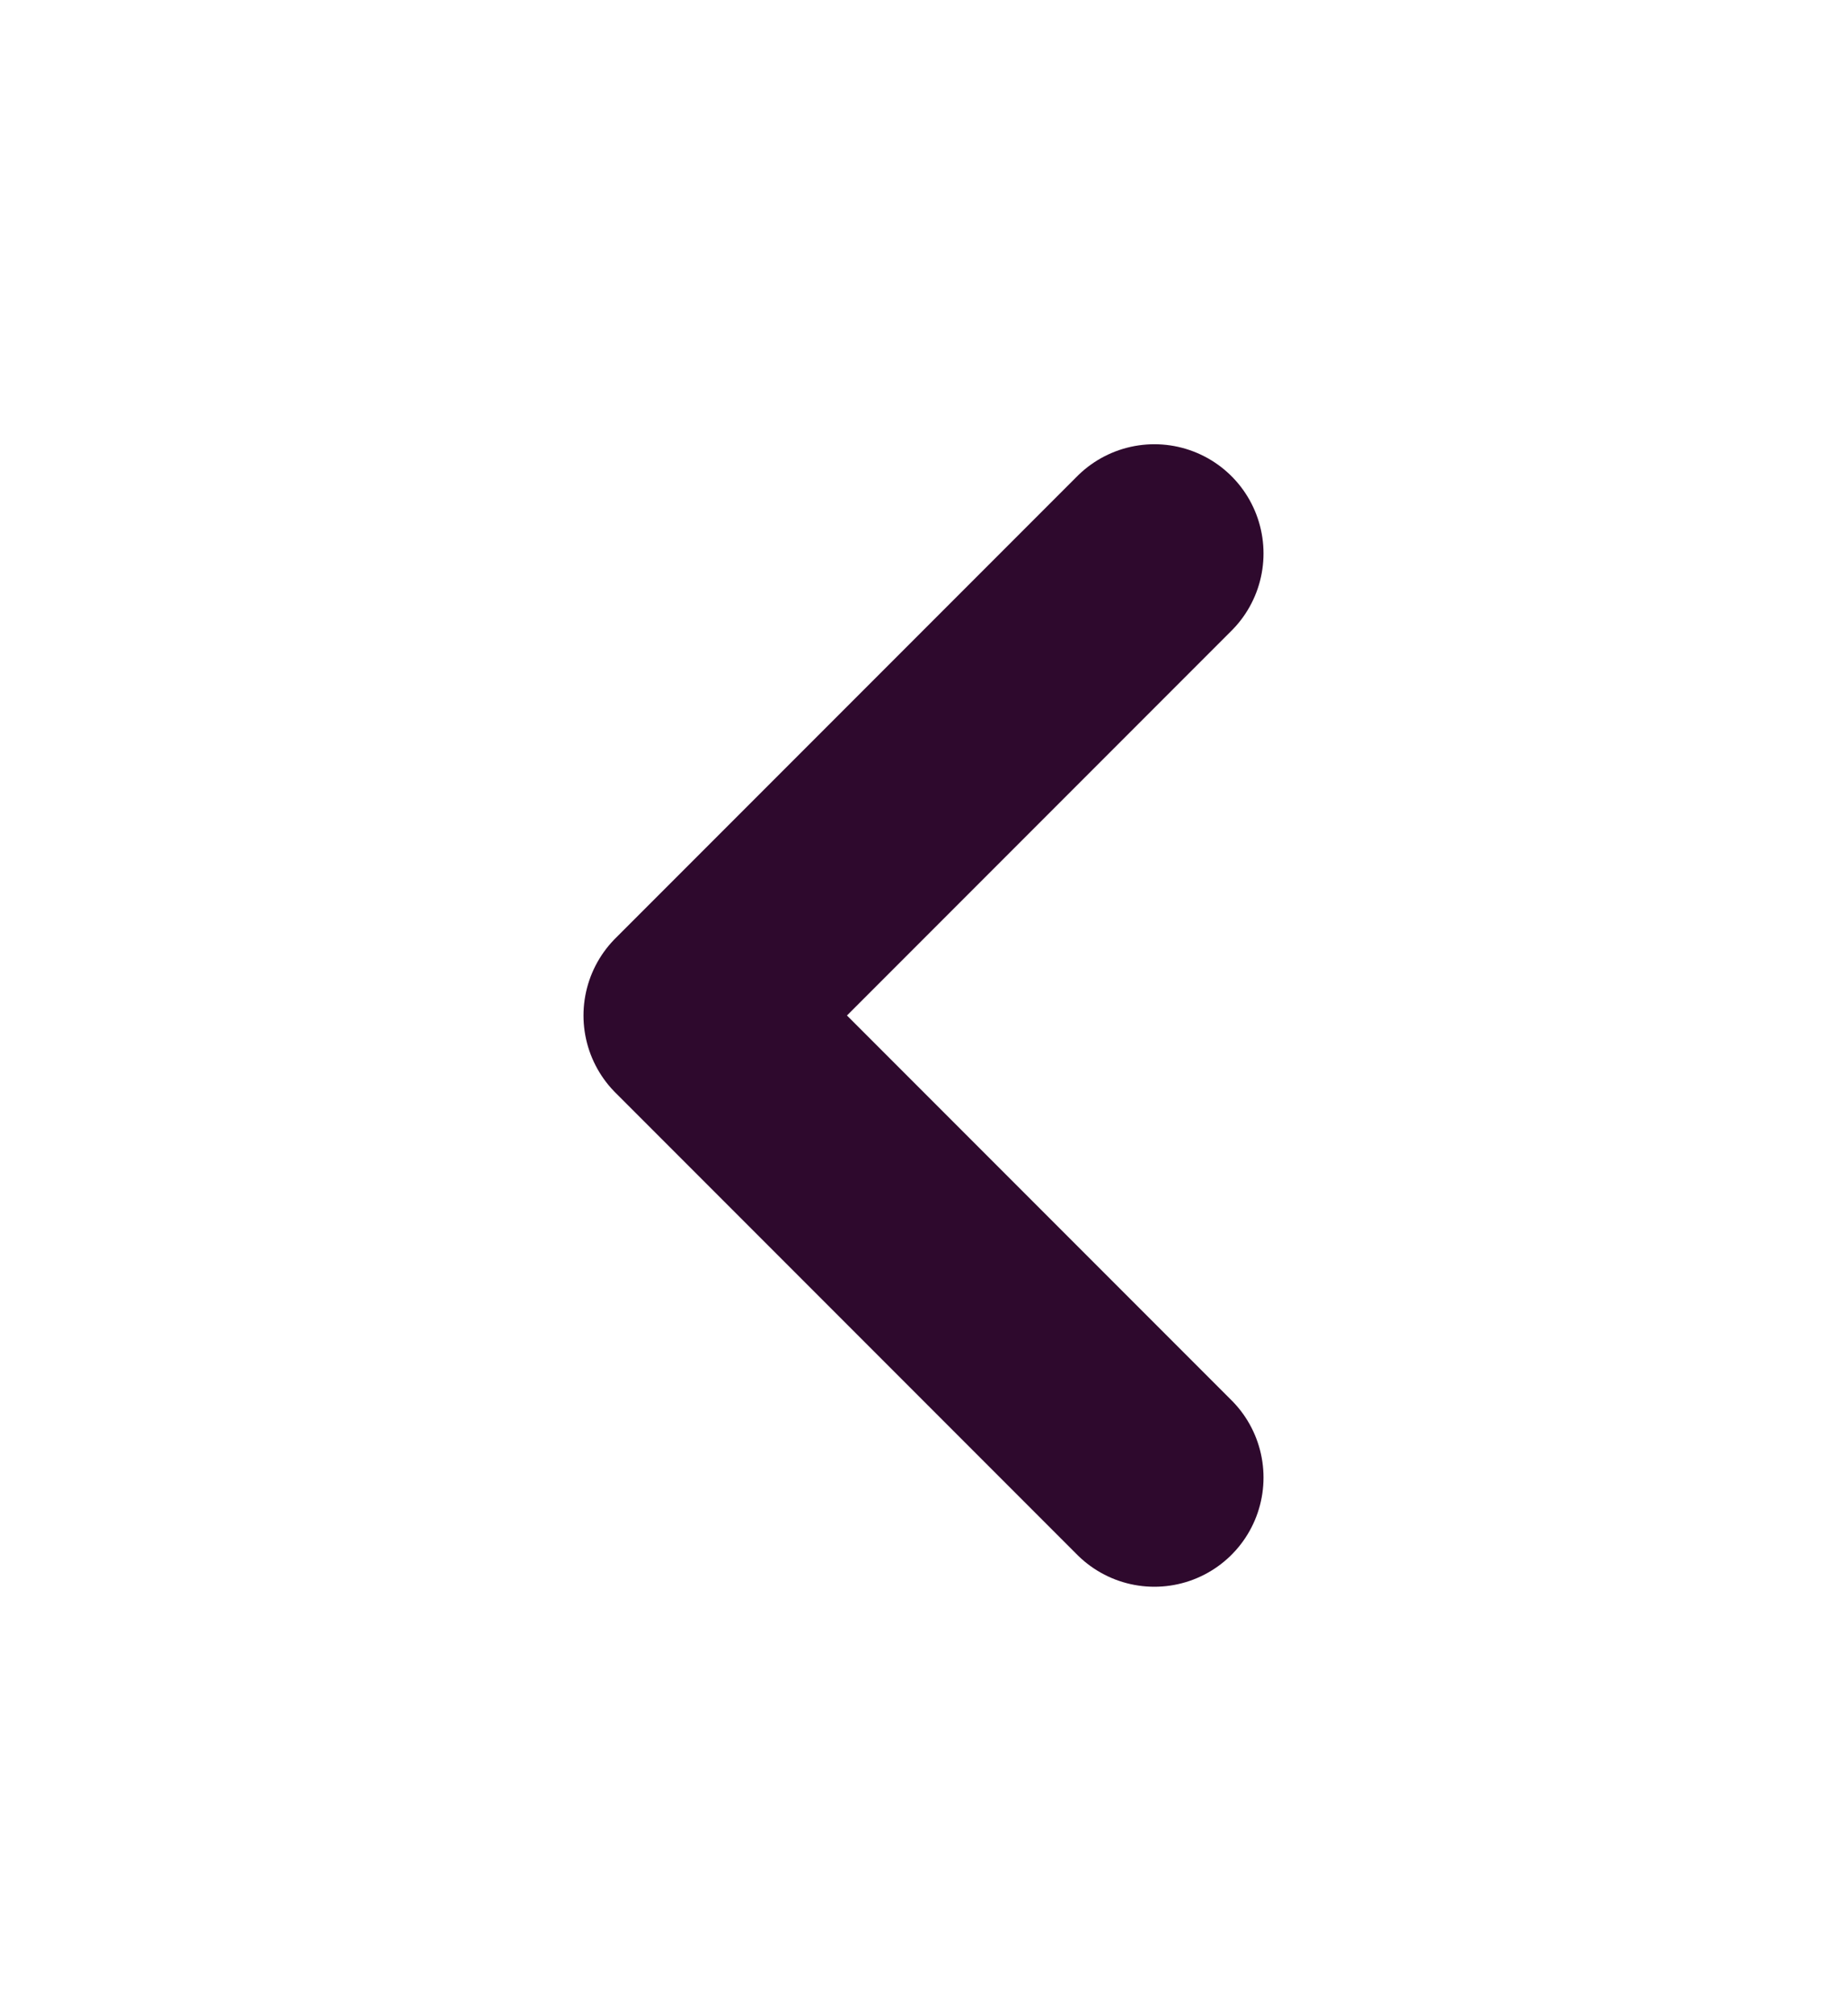 <svg width="11" height="12" viewBox="0 0 11 12" fill="none" xmlns="http://www.w3.org/2000/svg">
<path d="M6.875 8.794L4.125 6.044L6.875 3.294" stroke="#2e092d" stroke-width="1.3" stroke-linecap="round" stroke-linejoin="round"/>
</svg>
